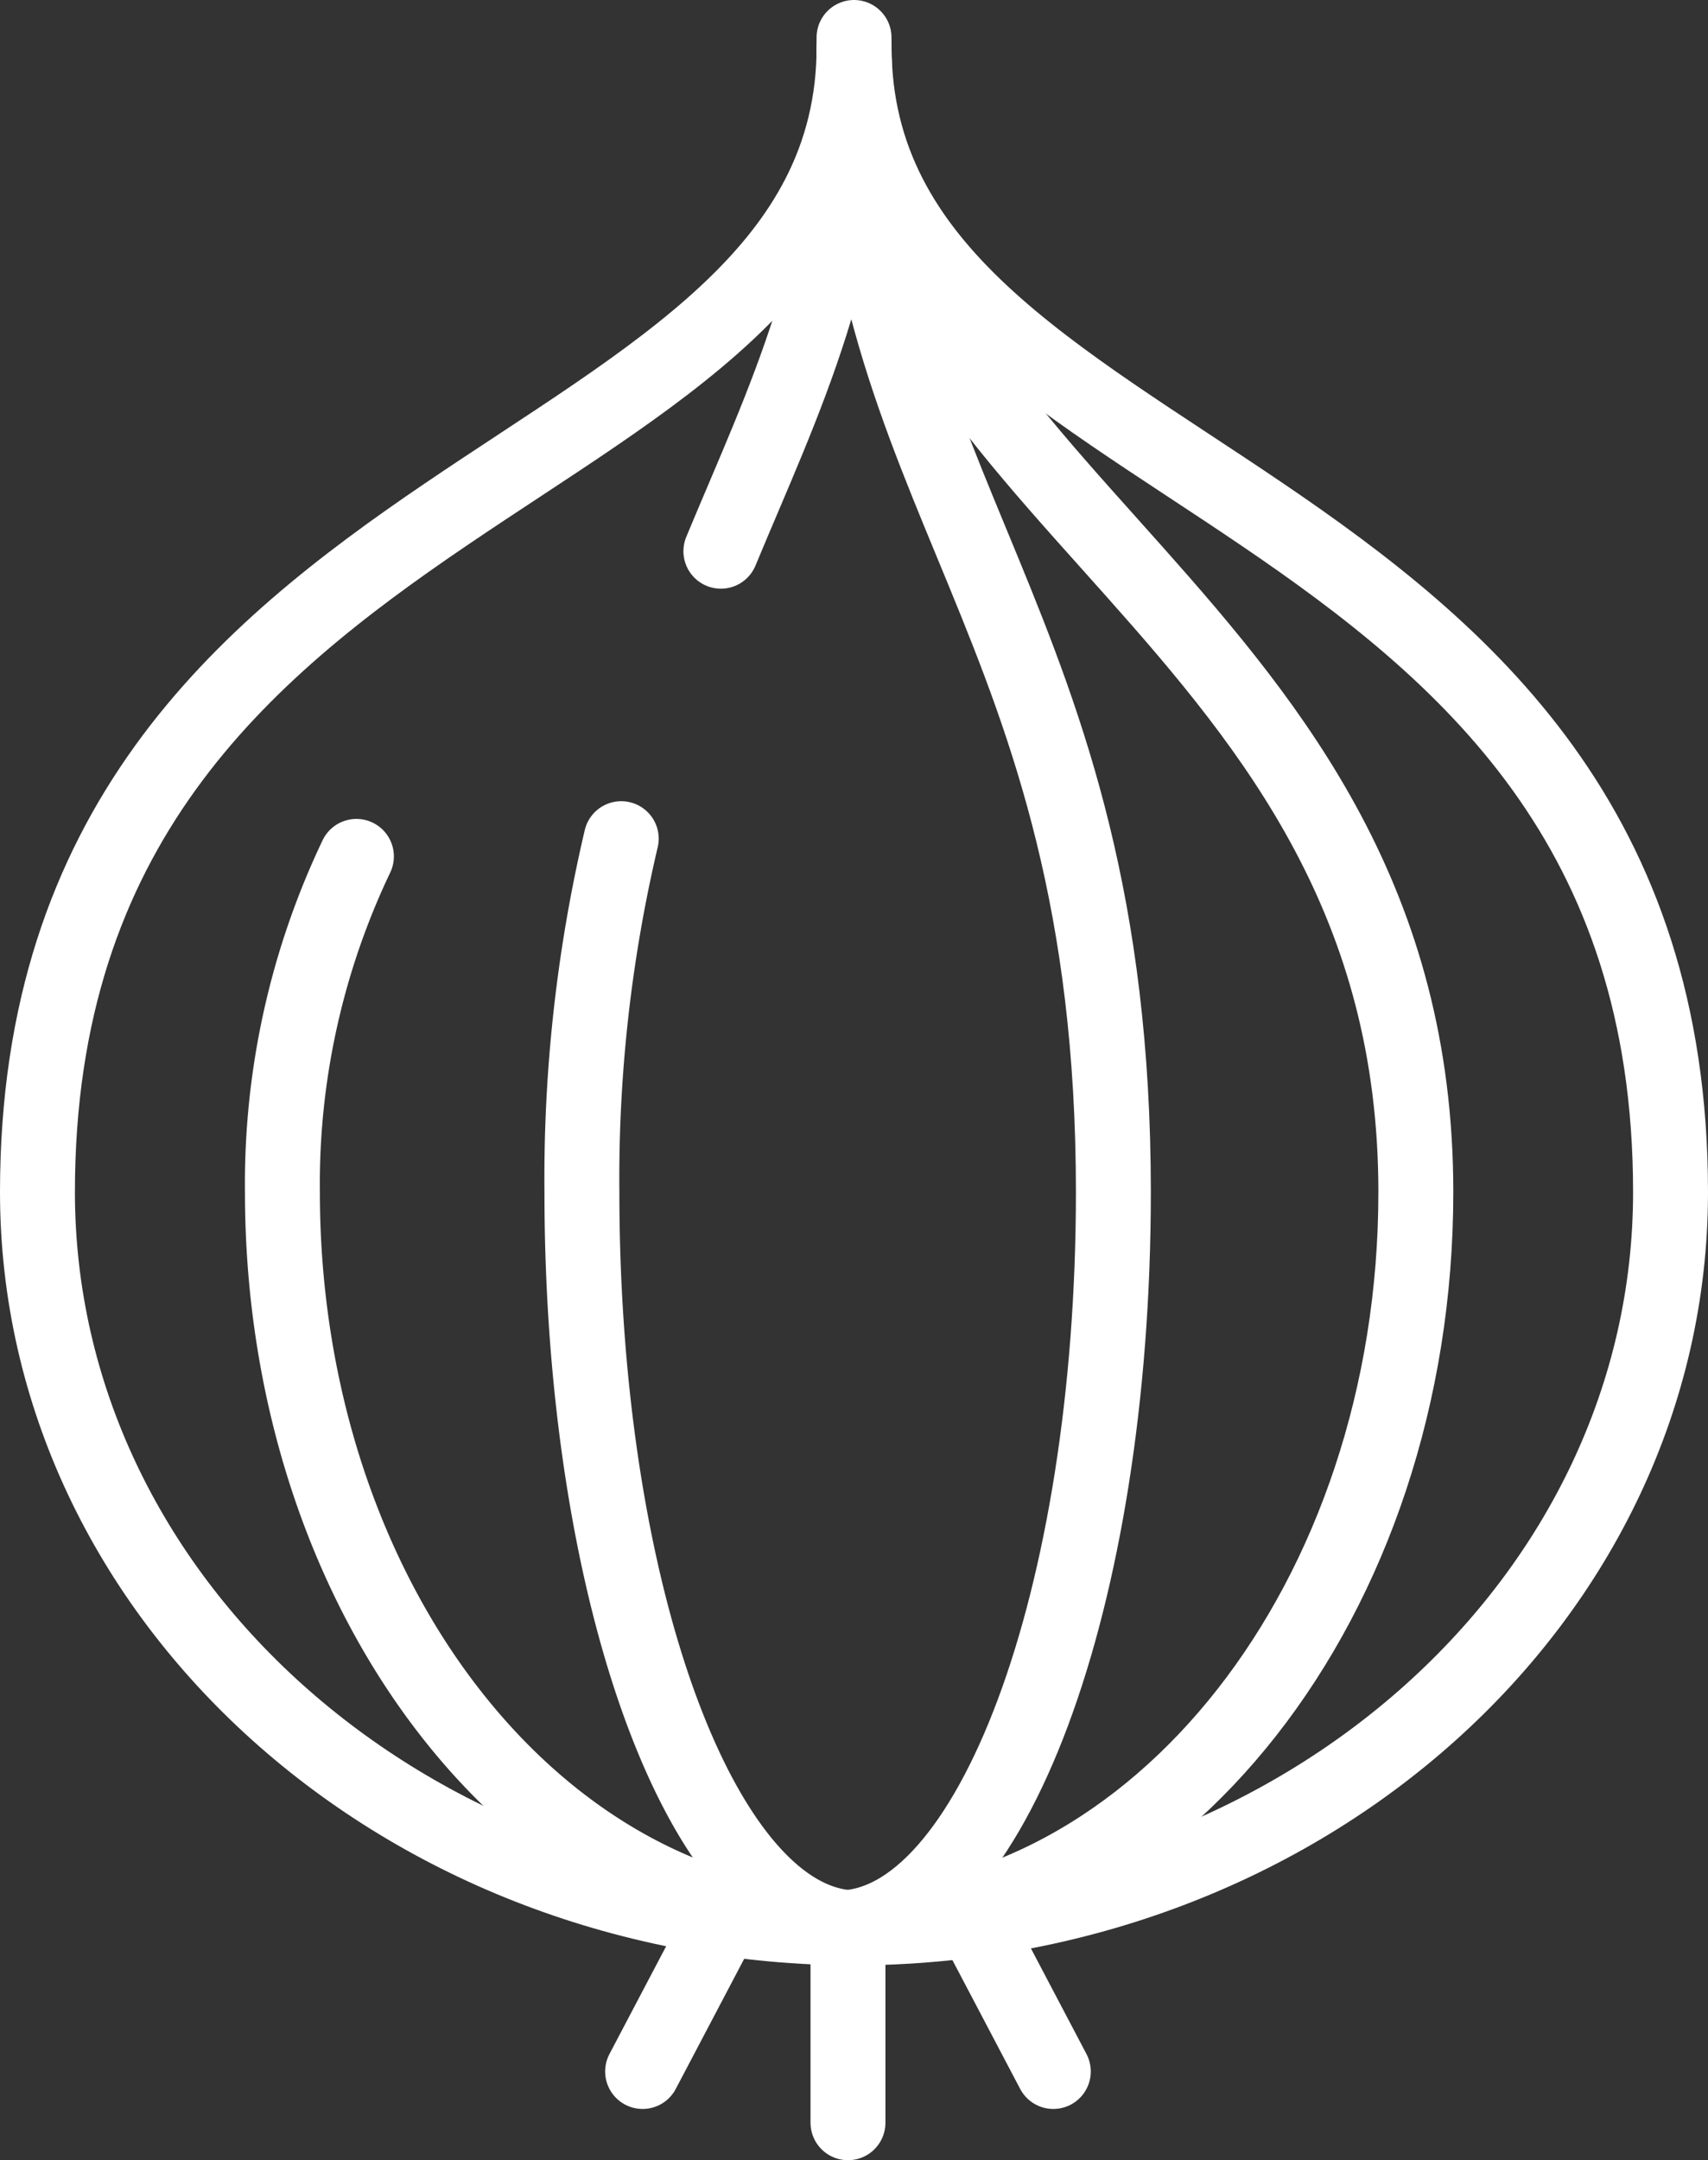 <svg xmlns="http://www.w3.org/2000/svg" xmlns:xlink="http://www.w3.org/1999/xlink" width="56.994" height="72.047" viewBox="0 0 56.994 72.047">
  <rect x="0" y="0" width="56.994" height="72.047" fill="#333333" stroke="none"/>
  <defs>
    <clipPath id="clip-path">
      <rect id="Rectángulo_318" data-name="Rectángulo 318" width="56.994" height="72.047" transform="translate(0 0)" fill="none" stroke="#fff" stroke-width="1"/>
    </clipPath>
  </defs>
  <g id="Grupo_805" data-name="Grupo 805" transform="translate(0 0)">
    <g id="Grupo_730" data-name="Grupo 730" clip-path="url(#clip-path)">
      <path id="Trazado_2223" data-name="Trazado 2223" d="M28.58,64.3C13.486,64.3,1.25,53.31,1.25,39.756,1.25,15.381,28.5,16.608,28.5,1.551" fill="none" stroke="#fff" stroke-miterlimit="10" stroke-width="2.5"/>
      <path id="Trazado_2224" data-name="Trazado 2224" d="M28.414,64.3c15.095,0,27.33-10.986,27.33-24.54C55.744,15.381,28.5,16.608,28.5,1.551" fill="none" stroke="#fff" stroke-miterlimit="10" stroke-width="2.5"/>
      <path id="Trazado_2225" data-name="Trazado 2225" d="M28.58,64.3C17.945,64.3,9.424,53.31,9.424,39.756a25.348,25.348,0,0,1,2.469-11.193" fill="none" stroke="#fff" stroke-linecap="round" stroke-miterlimit="10" stroke-width="2.5"/>
      <path id="Trazado_2226" data-name="Trazado 2226" d="M24.055,18.384C26.127,13.391,28.5,8.746,28.5,1.551" fill="none" stroke="#fff" stroke-linecap="round" stroke-linejoin="round" stroke-width="2.5"/>
      <path id="Trazado_2227" data-name="Trazado 2227" d="M28.58,64.3c-5.061,0-9.162-10.986-9.162-24.54A49.4,49.4,0,0,1,20.73,27.972" fill="none" stroke="#fff" stroke-linecap="round" stroke-linejoin="round" stroke-width="2.5"/>
      <path id="Trazado_2228" data-name="Trazado 2228" d="M27.99,64.3c10.635,0,19.255-10.986,19.255-24.54C47.245,20.513,28.5,16.608,28.5,1.551" fill="none" stroke="#fff" stroke-miterlimit="10" stroke-width="2.5"/>
      <path id="Trazado_2229" data-name="Trazado 2229" d="M27.99,64.3c5.061,0,9.162-10.986,9.162-24.54,0-19.243-8.654-23.148-8.654-38.205" fill="none" stroke="#fff" stroke-miterlimit="10" stroke-width="2.5"/>
      <line id="Línea_65" data-name="Línea 65" x1="2.74" y2="5.207" transform="translate(21.443 63.881)" fill="none" stroke="#fff" stroke-linecap="round" stroke-miterlimit="10" stroke-width="2.5"/>
      <line id="Línea_66" data-name="Línea 66" x2="2.74" y2="5.207" transform="translate(32.408 63.881)" fill="none" stroke="#fff" stroke-linecap="round" stroke-miterlimit="10" stroke-width="2.5"/>
      <line id="Línea_67" data-name="Línea 67" y1="6.314" transform="translate(28.296 64.483)" fill="none" stroke="#fff" stroke-linecap="round" stroke-miterlimit="10" stroke-width="2.5"/>
      <line id="Línea_68" data-name="Línea 68" y2="1.937" transform="translate(28.498 1.25)" fill="none" stroke="#fff" stroke-linecap="round" stroke-miterlimit="10" stroke-width="2.5"/>
    </g>
  </g>
</svg>
